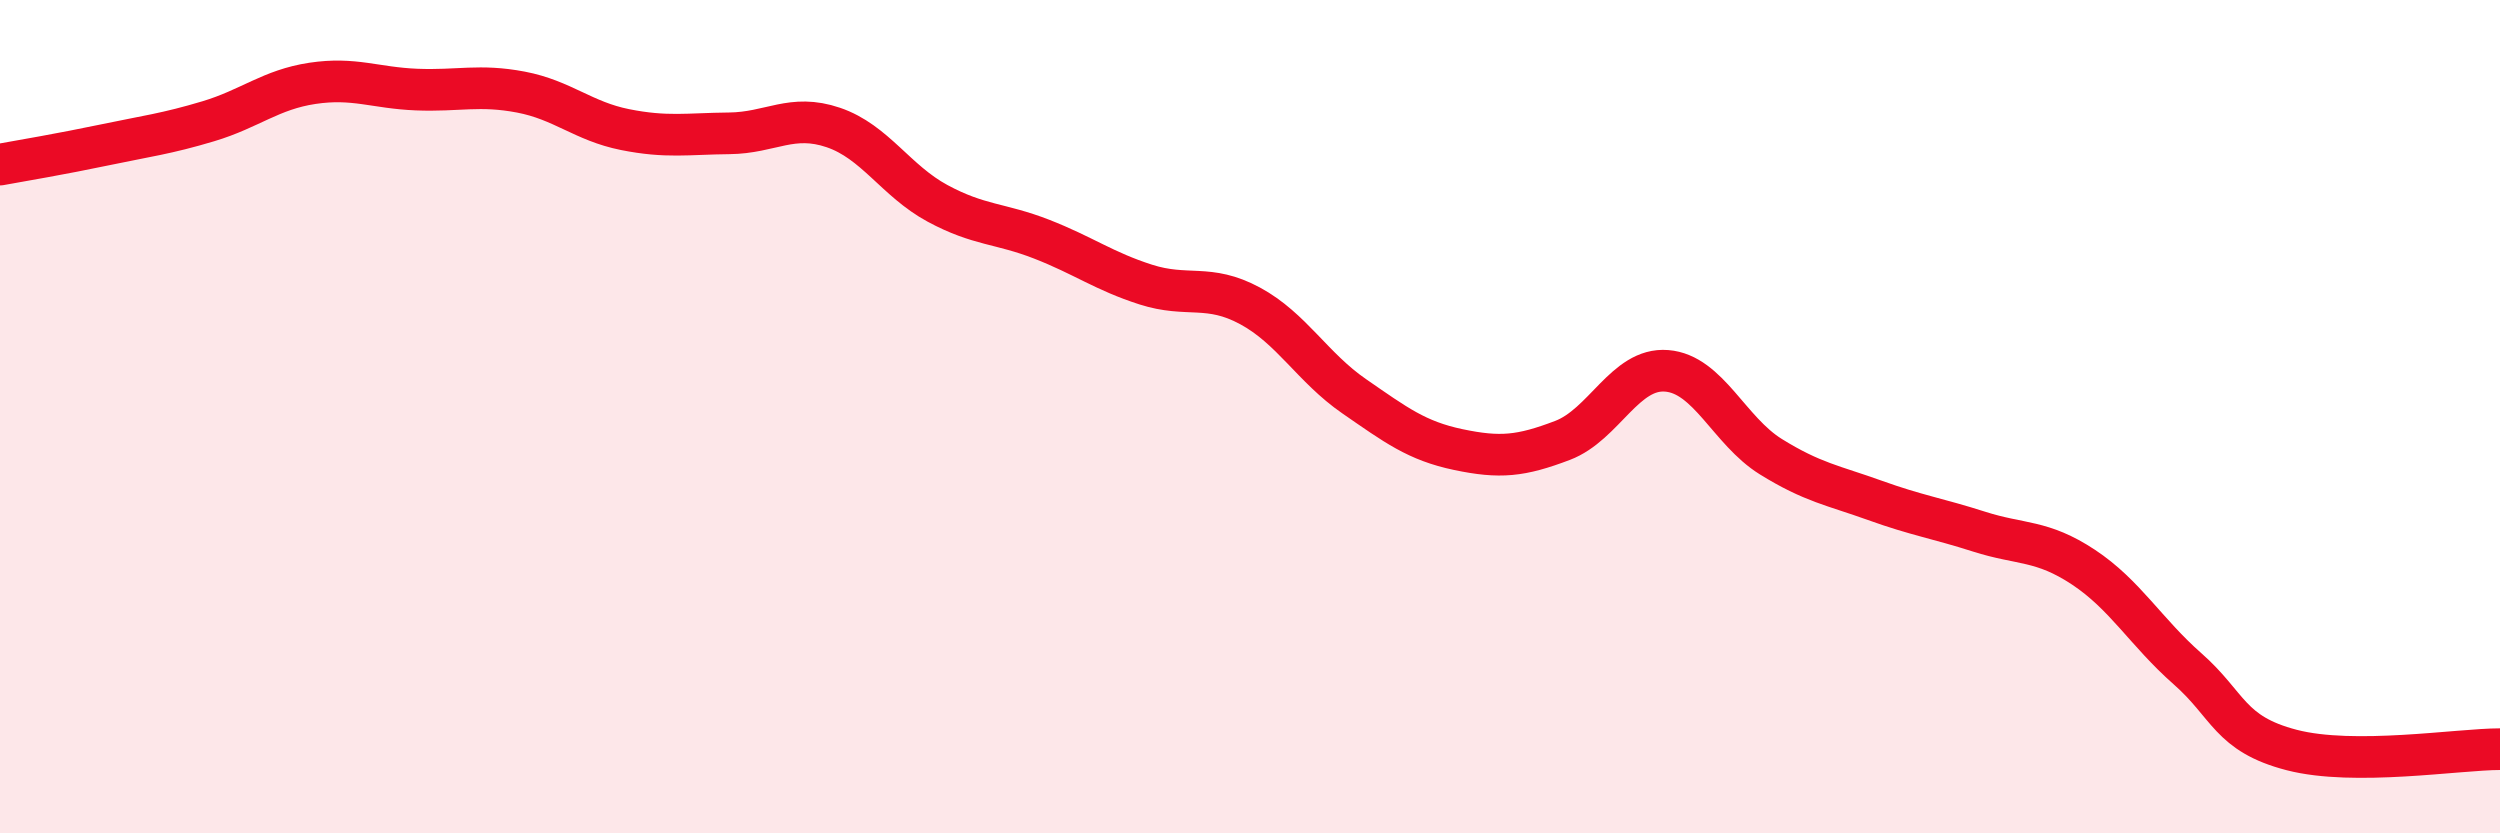 
    <svg width="60" height="20" viewBox="0 0 60 20" xmlns="http://www.w3.org/2000/svg">
      <path
        d="M 0,3.95 C 0.5,3.86 1.5,3.69 2.5,3.48 C 3.5,3.27 4,3.21 5,2.91 C 6,2.61 6.5,2.15 7.5,2 C 8.5,1.85 9,2.11 10,2.15 C 11,2.19 11.5,2.02 12.5,2.21 C 13.5,2.4 14,2.91 15,3.11 C 16,3.31 16.5,3.21 17.5,3.2 C 18.5,3.19 19,2.72 20,3.06 C 21,3.4 21.5,4.34 22.5,4.88 C 23.5,5.42 24,5.35 25,5.74 C 26,6.13 26.5,6.51 27.5,6.83 C 28.5,7.15 29,6.8 30,7.34 C 31,7.88 31.5,8.82 32.5,9.51 C 33.5,10.2 34,10.58 35,10.79 C 36,11 36.5,10.95 37.5,10.57 C 38.5,10.19 39,8.82 40,8.9 C 41,8.98 41.5,10.34 42.5,10.96 C 43.5,11.58 44,11.65 45,12.01 C 46,12.37 46.5,12.44 47.5,12.76 C 48.5,13.08 49,12.95 50,13.61 C 51,14.27 51.5,15.17 52.5,16.05 C 53.5,16.93 53.5,17.61 55,18 C 56.5,18.39 59,17.98 60,17.98L60 20L0 20Z"
        fill="#EB0A25"
        opacity="0.1"
        stroke-linecap="round"
        stroke-linejoin="round"
      />
      <path
        d="M 0,3.95 C 0.5,3.86 1.5,3.69 2.5,3.48 C 3.5,3.27 4,3.21 5,2.91 C 6,2.61 6.5,2.15 7.5,2 C 8.5,1.85 9,2.11 10,2.15 C 11,2.19 11.5,2.02 12.5,2.21 C 13.5,2.4 14,2.91 15,3.11 C 16,3.31 16.5,3.21 17.5,3.2 C 18.5,3.19 19,2.72 20,3.06 C 21,3.4 21.5,4.34 22.5,4.88 C 23.5,5.42 24,5.35 25,5.74 C 26,6.13 26.5,6.51 27.5,6.83 C 28.5,7.15 29,6.8 30,7.34 C 31,7.88 31.5,8.82 32.5,9.51 C 33.5,10.2 34,10.58 35,10.79 C 36,11 36.5,10.95 37.5,10.57 C 38.5,10.19 39,8.82 40,8.9 C 41,8.98 41.5,10.34 42.5,10.96 C 43.5,11.58 44,11.65 45,12.01 C 46,12.37 46.5,12.44 47.5,12.76 C 48.5,13.08 49,12.95 50,13.61 C 51,14.27 51.5,15.17 52.5,16.05 C 53.5,16.93 53.5,17.61 55,18 C 56.5,18.39 59,17.98 60,17.98"
        stroke="#EB0A25"
        stroke-width="1"
        fill="none"
        stroke-linecap="round"
        stroke-linejoin="round"
      />
    </svg>
  